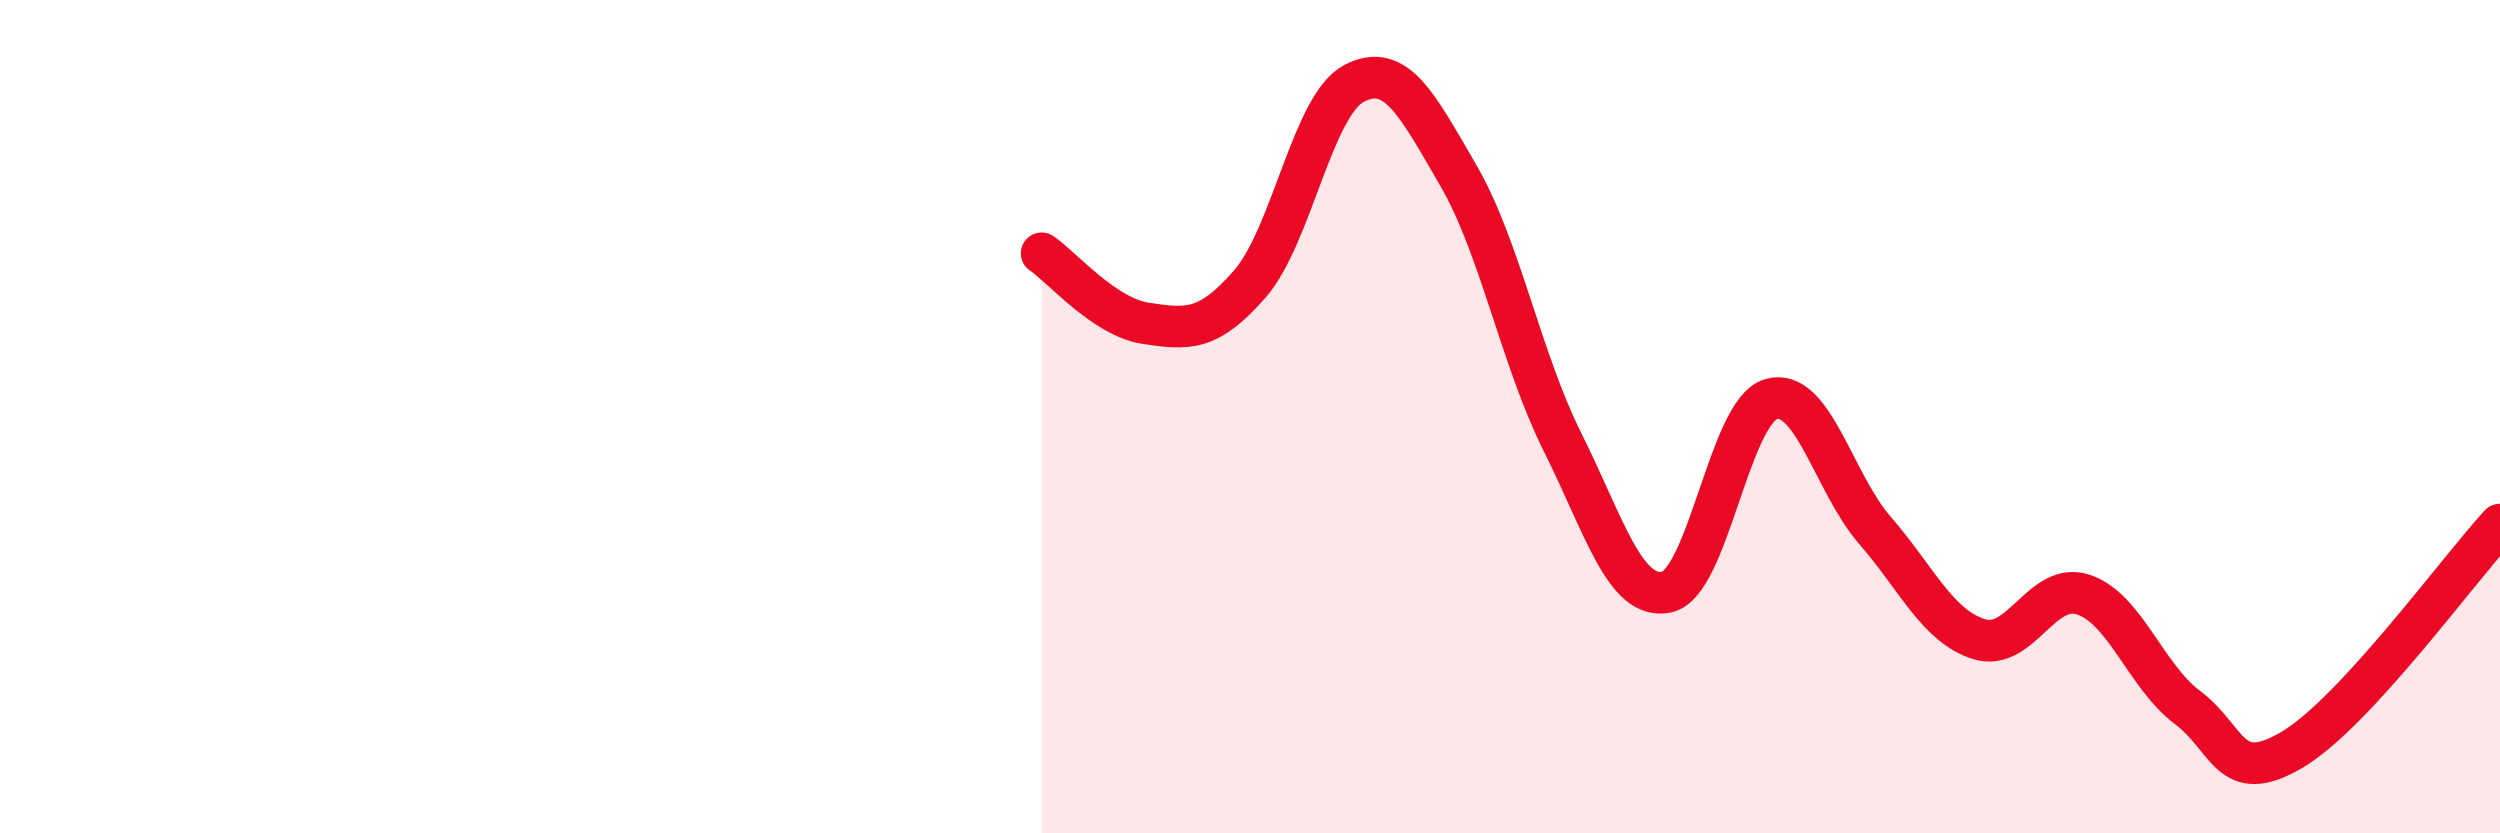 
    <svg width="60" height="20" viewBox="0 0 60 20" xmlns="http://www.w3.org/2000/svg">
      <path
        d="M 25,6.08 C 25.5,6.42 26.5,7.61 27.5,7.76 C 28.5,7.91 29,7.96 30,6.81 C 31,5.66 31.5,2.52 32.5,2 C 33.5,1.48 34,2.49 35,4.21 C 36,5.93 36.5,8.61 37.5,10.61 C 38.5,12.61 39,14.42 40,14.21 C 41,14 41.5,9.88 42.5,9.58 C 43.5,9.28 44,11.58 45,12.73 C 46,13.88 46.5,15.03 47.5,15.34 C 48.5,15.65 49,13.94 50,14.27 C 51,14.6 51.5,16.23 52.5,16.98 C 53.5,17.73 53.5,18.88 55,18 C 56.5,17.12 59,13.67 60,12.59L60 20L25 20Z"
        fill="#EB0A25"
        opacity="0.1"
        stroke-linecap="round"
        stroke-linejoin="round"
      />
      <path
        d="M 25,6.08 C 25.5,6.42 26.5,7.61 27.5,7.76 C 28.5,7.91 29,7.96 30,6.81 C 31,5.66 31.5,2.52 32.5,2 C 33.5,1.48 34,2.49 35,4.21 C 36,5.93 36.5,8.61 37.5,10.61 C 38.5,12.61 39,14.42 40,14.21 C 41,14 41.5,9.88 42.5,9.58 C 43.5,9.28 44,11.58 45,12.73 C 46,13.88 46.5,15.03 47.5,15.34 C 48.5,15.65 49,13.94 50,14.27 C 51,14.6 51.5,16.23 52.5,16.98 C 53.5,17.73 53.5,18.88 55,18 C 56.5,17.12 59,13.67 60,12.59"
        stroke="#EB0A25"
        stroke-width="1"
        fill="none"
        stroke-linecap="round"
        stroke-linejoin="round"
      />
    </svg>
  